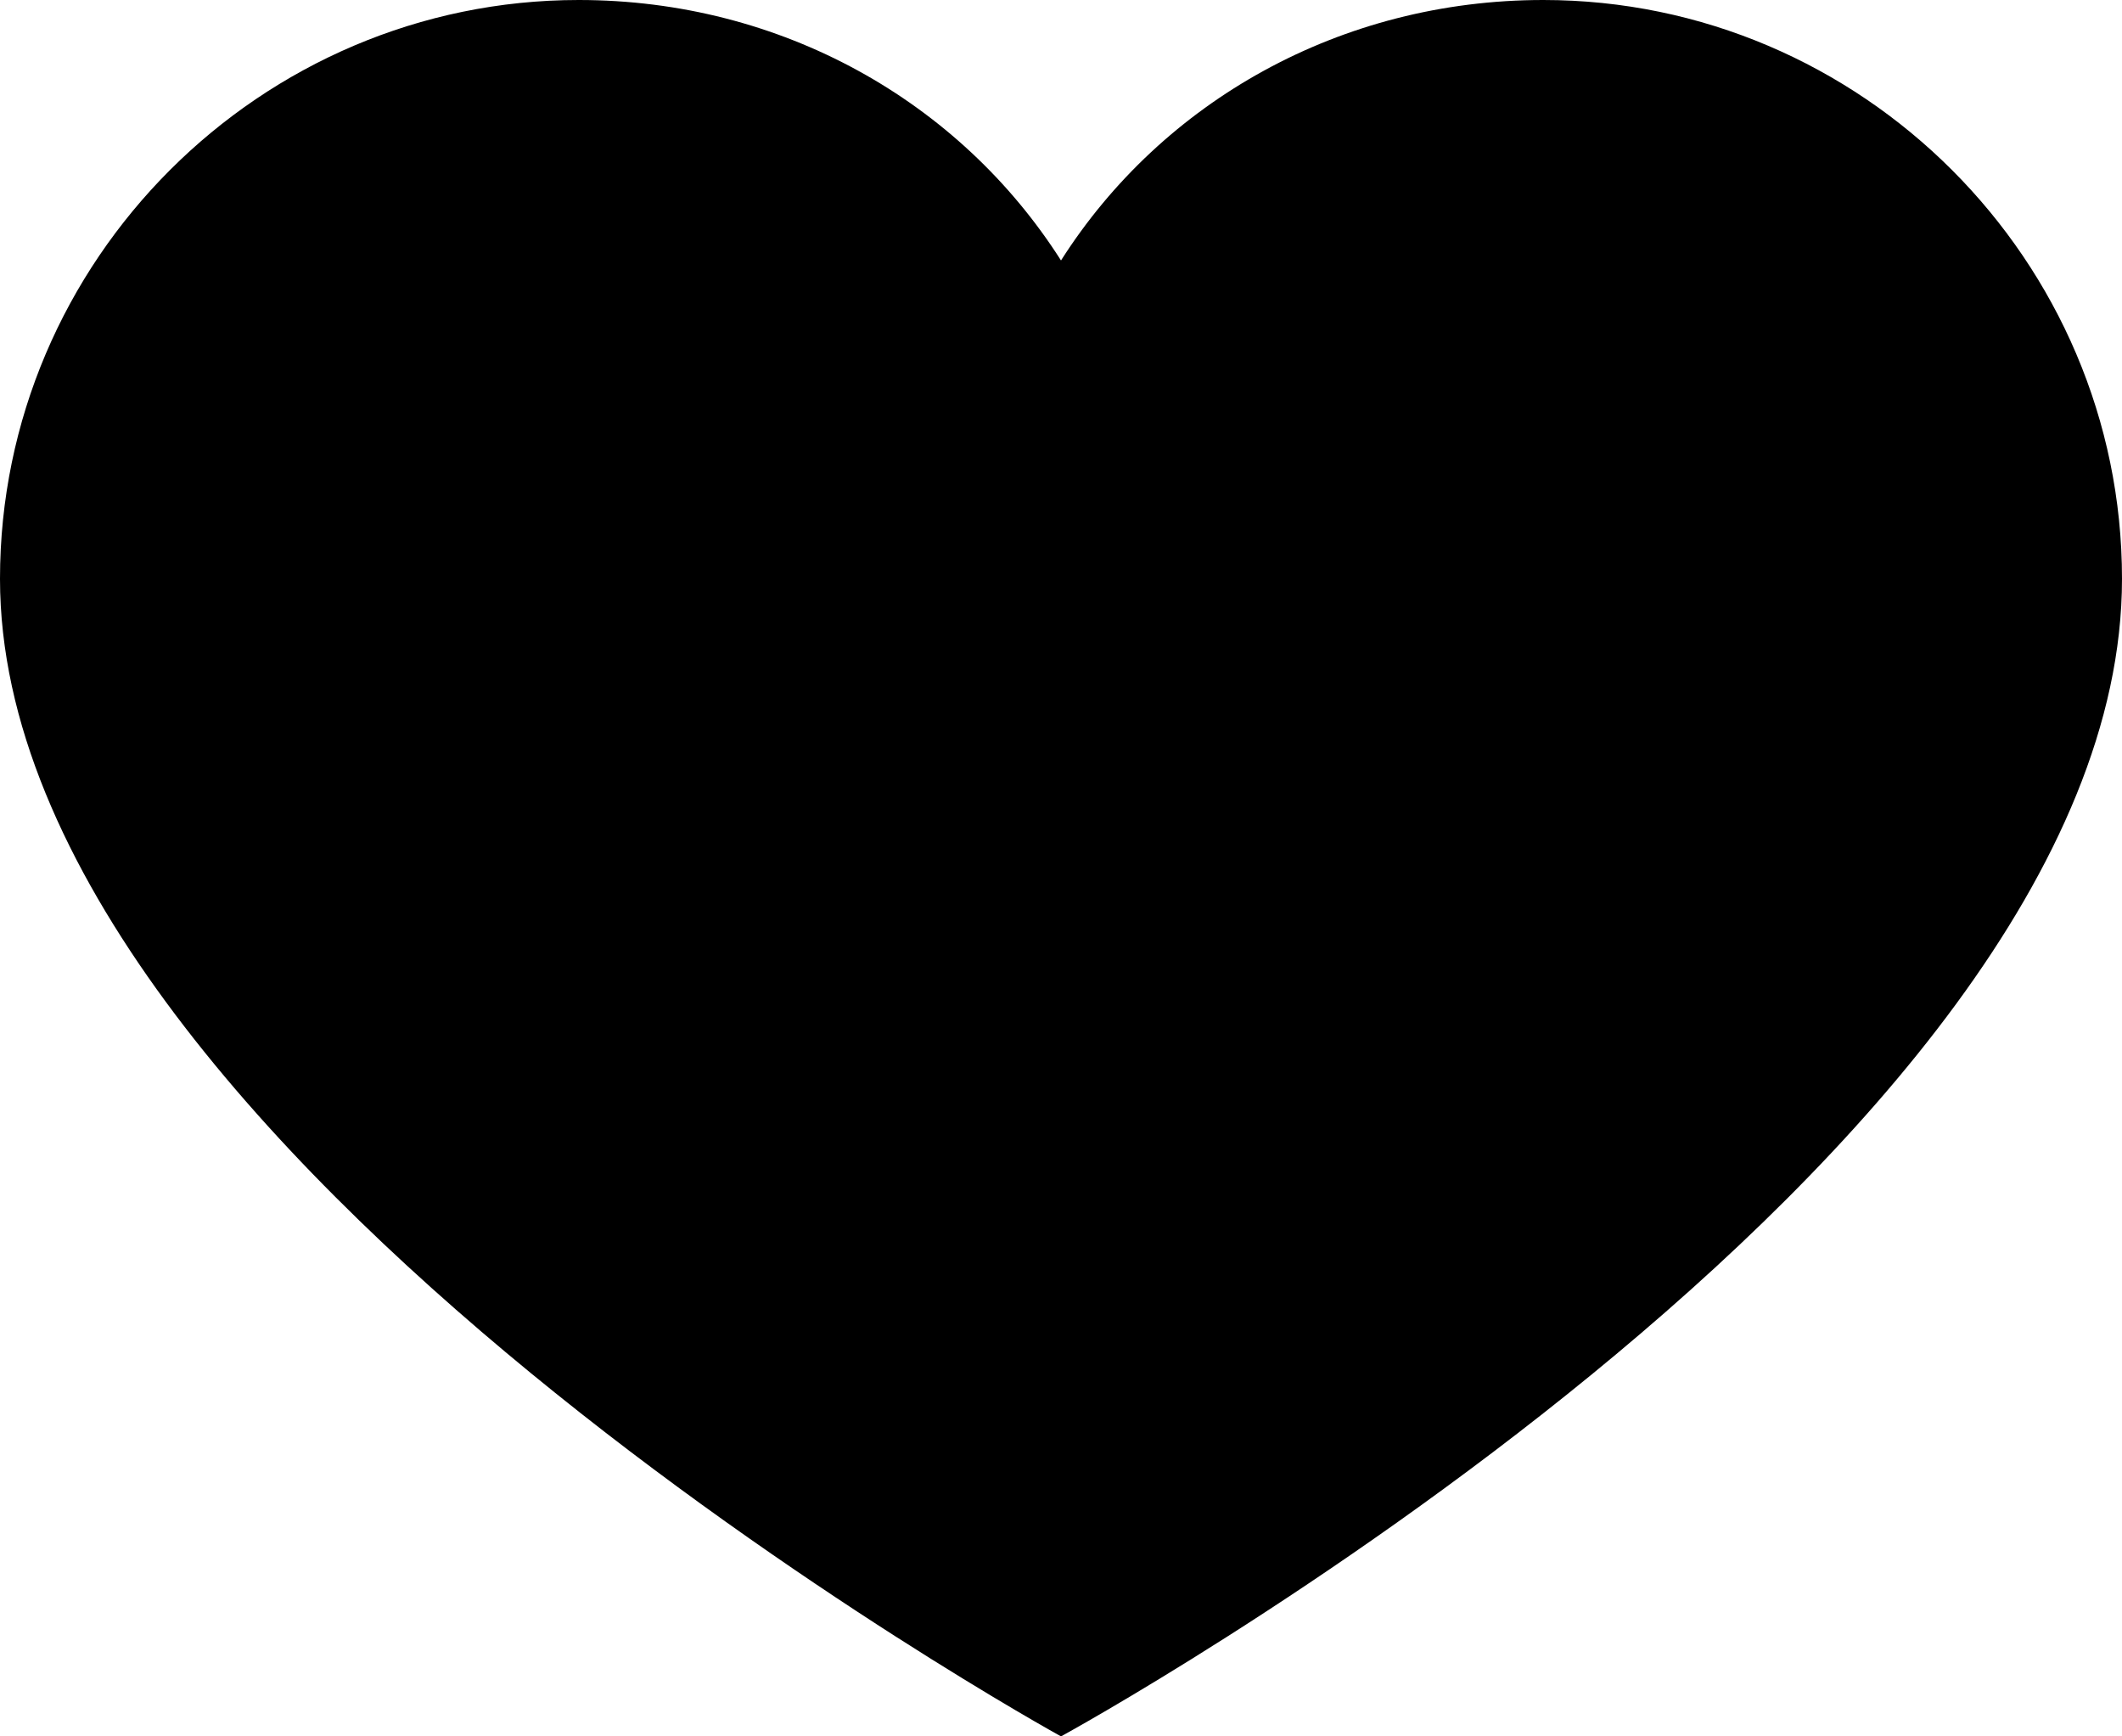 <?xml version="1.0" encoding="UTF-8"?> <svg xmlns="http://www.w3.org/2000/svg" width="264" height="216" viewBox="0 0 264 216" fill="none"> <path d="M192 0C166.8 0 144.6 12.6 132 32.4C119.4 12.6 97.2 0 72 0C32.4 0 0 32.4 0 72C0 143.4 132 216 132 216C132 216 264 144 264 72C264 32.4 231.6 0 192 0Z" fill="#2896DE" style="fill:#2896DE;fill:color(display-p3 0.157 0.588 0.871);fill-opacity:1;"></path> </svg> 